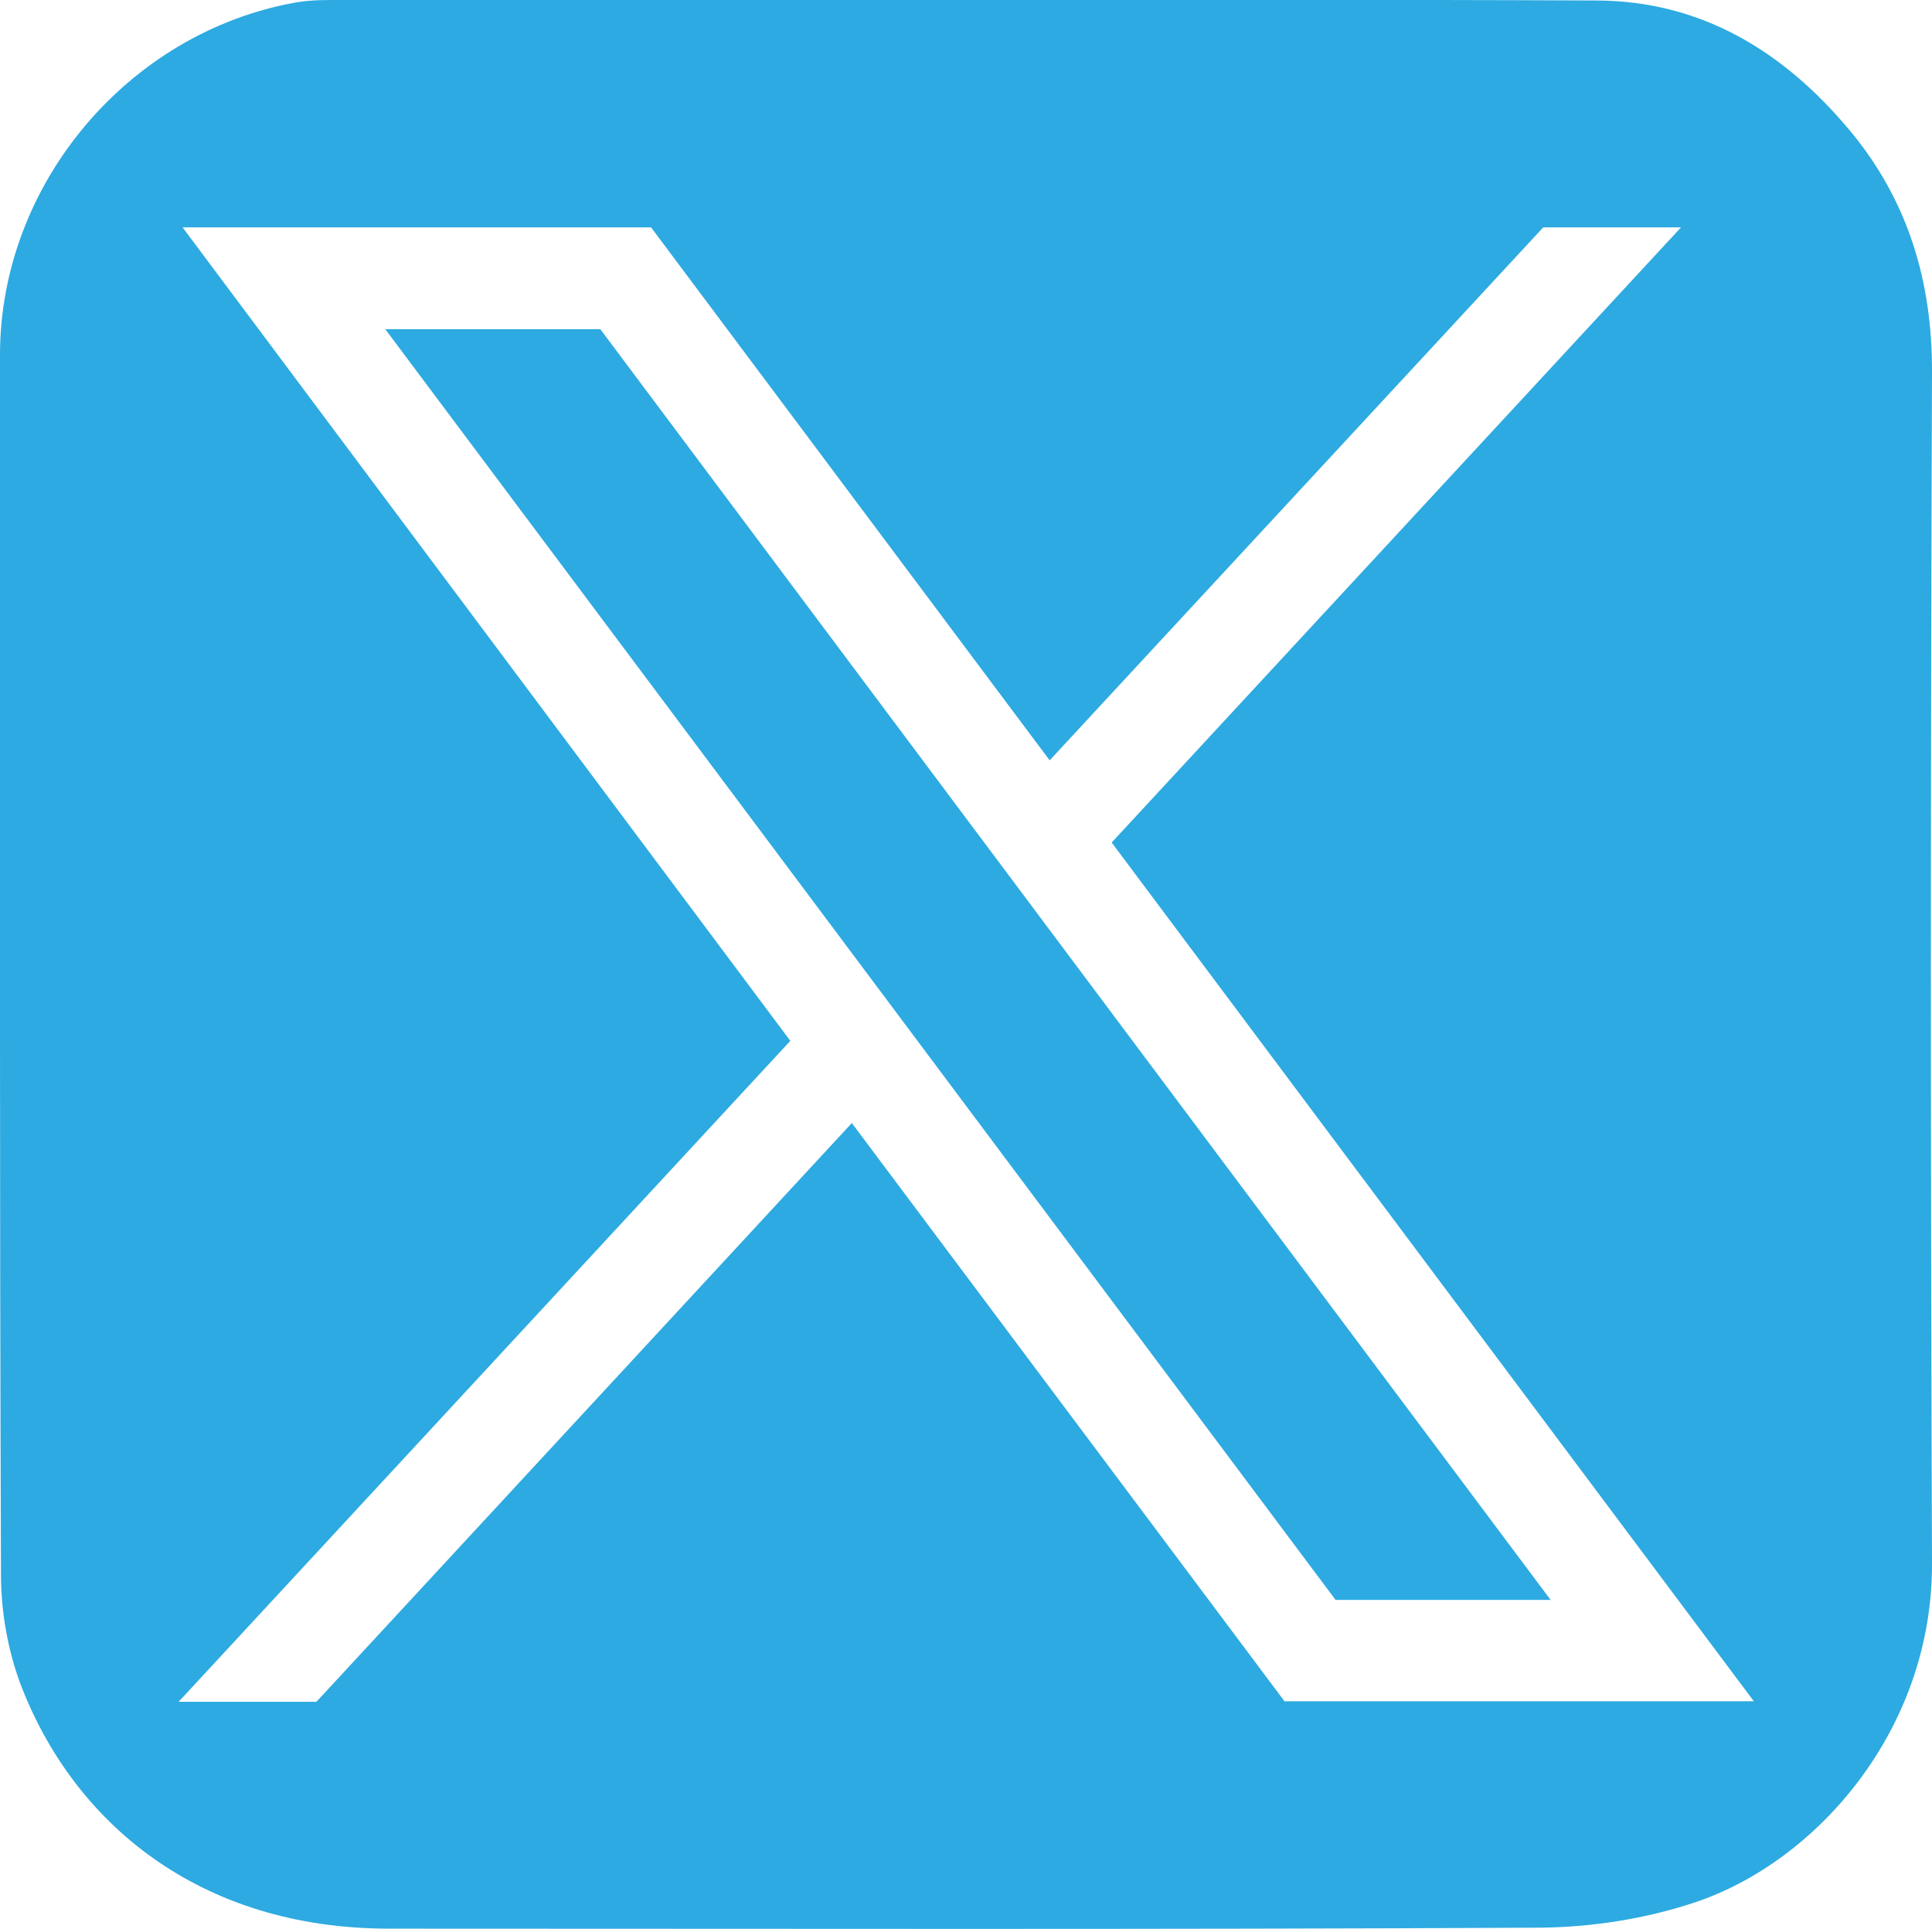 <?xml version="1.0" encoding="utf-8"?>
<!-- Generator: Adobe Illustrator 27.5.0, SVG Export Plug-In . SVG Version: 6.00 Build 0)  -->
<svg version="1.1" id="Layer_1" xmlns="http://www.w3.org/2000/svg" xmlns:xlink="http://www.w3.org/1999/xlink" x="0px" y="0px" width="392.6" height="392"
	 viewBox="0 0 392.6 392" style="enable-background:new 0 0 392.6 392;" xml:space="preserve">
<style type="text/css">
	.st0{fill:#2DAAE1;}
</style>
<g>
	<polygon class="st0" points="78.3,66.9 271.4,325.1 315.1,325.1 122,66.9 	"/>
	<path class="st0" d="M392.6,75.8c0.1-18.6-4.9-35.2-16.8-49.4c-13.3-15.9-30-26.2-51.3-26.3c-42.6-0.2-85.3-0.1-127.9-0.1
		c0,0,0,0,0,0c-21,0-42,0-63,0c-21,0-42,0-63,0c-3.5,0-7.1-0.1-10.5,0.5C26,6.6,0.1,37.4,0,71.9C0,154.6-0.1,237.3,0.2,320
		c0,7.5,1.4,15.4,4,22.3c10.7,28,36.2,49.6,74.9,49.6c78,0,155.9,0.2,233.9-0.2c10.5-0.1,21.4-1.8,31.3-5.1
		c24.8-8.2,48.4-35.1,48.3-68.9C392.3,237.1,392.3,156.5,392.6,75.8z M261.1,345.8l-88-117.6L64.3,345.8h-28l124.3-134.3L37.1,46.2
		h95.2l81,108.3L313.6,46.2h28l-115.7,125l130.5,174.5H261.1z"/>
</g>
</svg>
